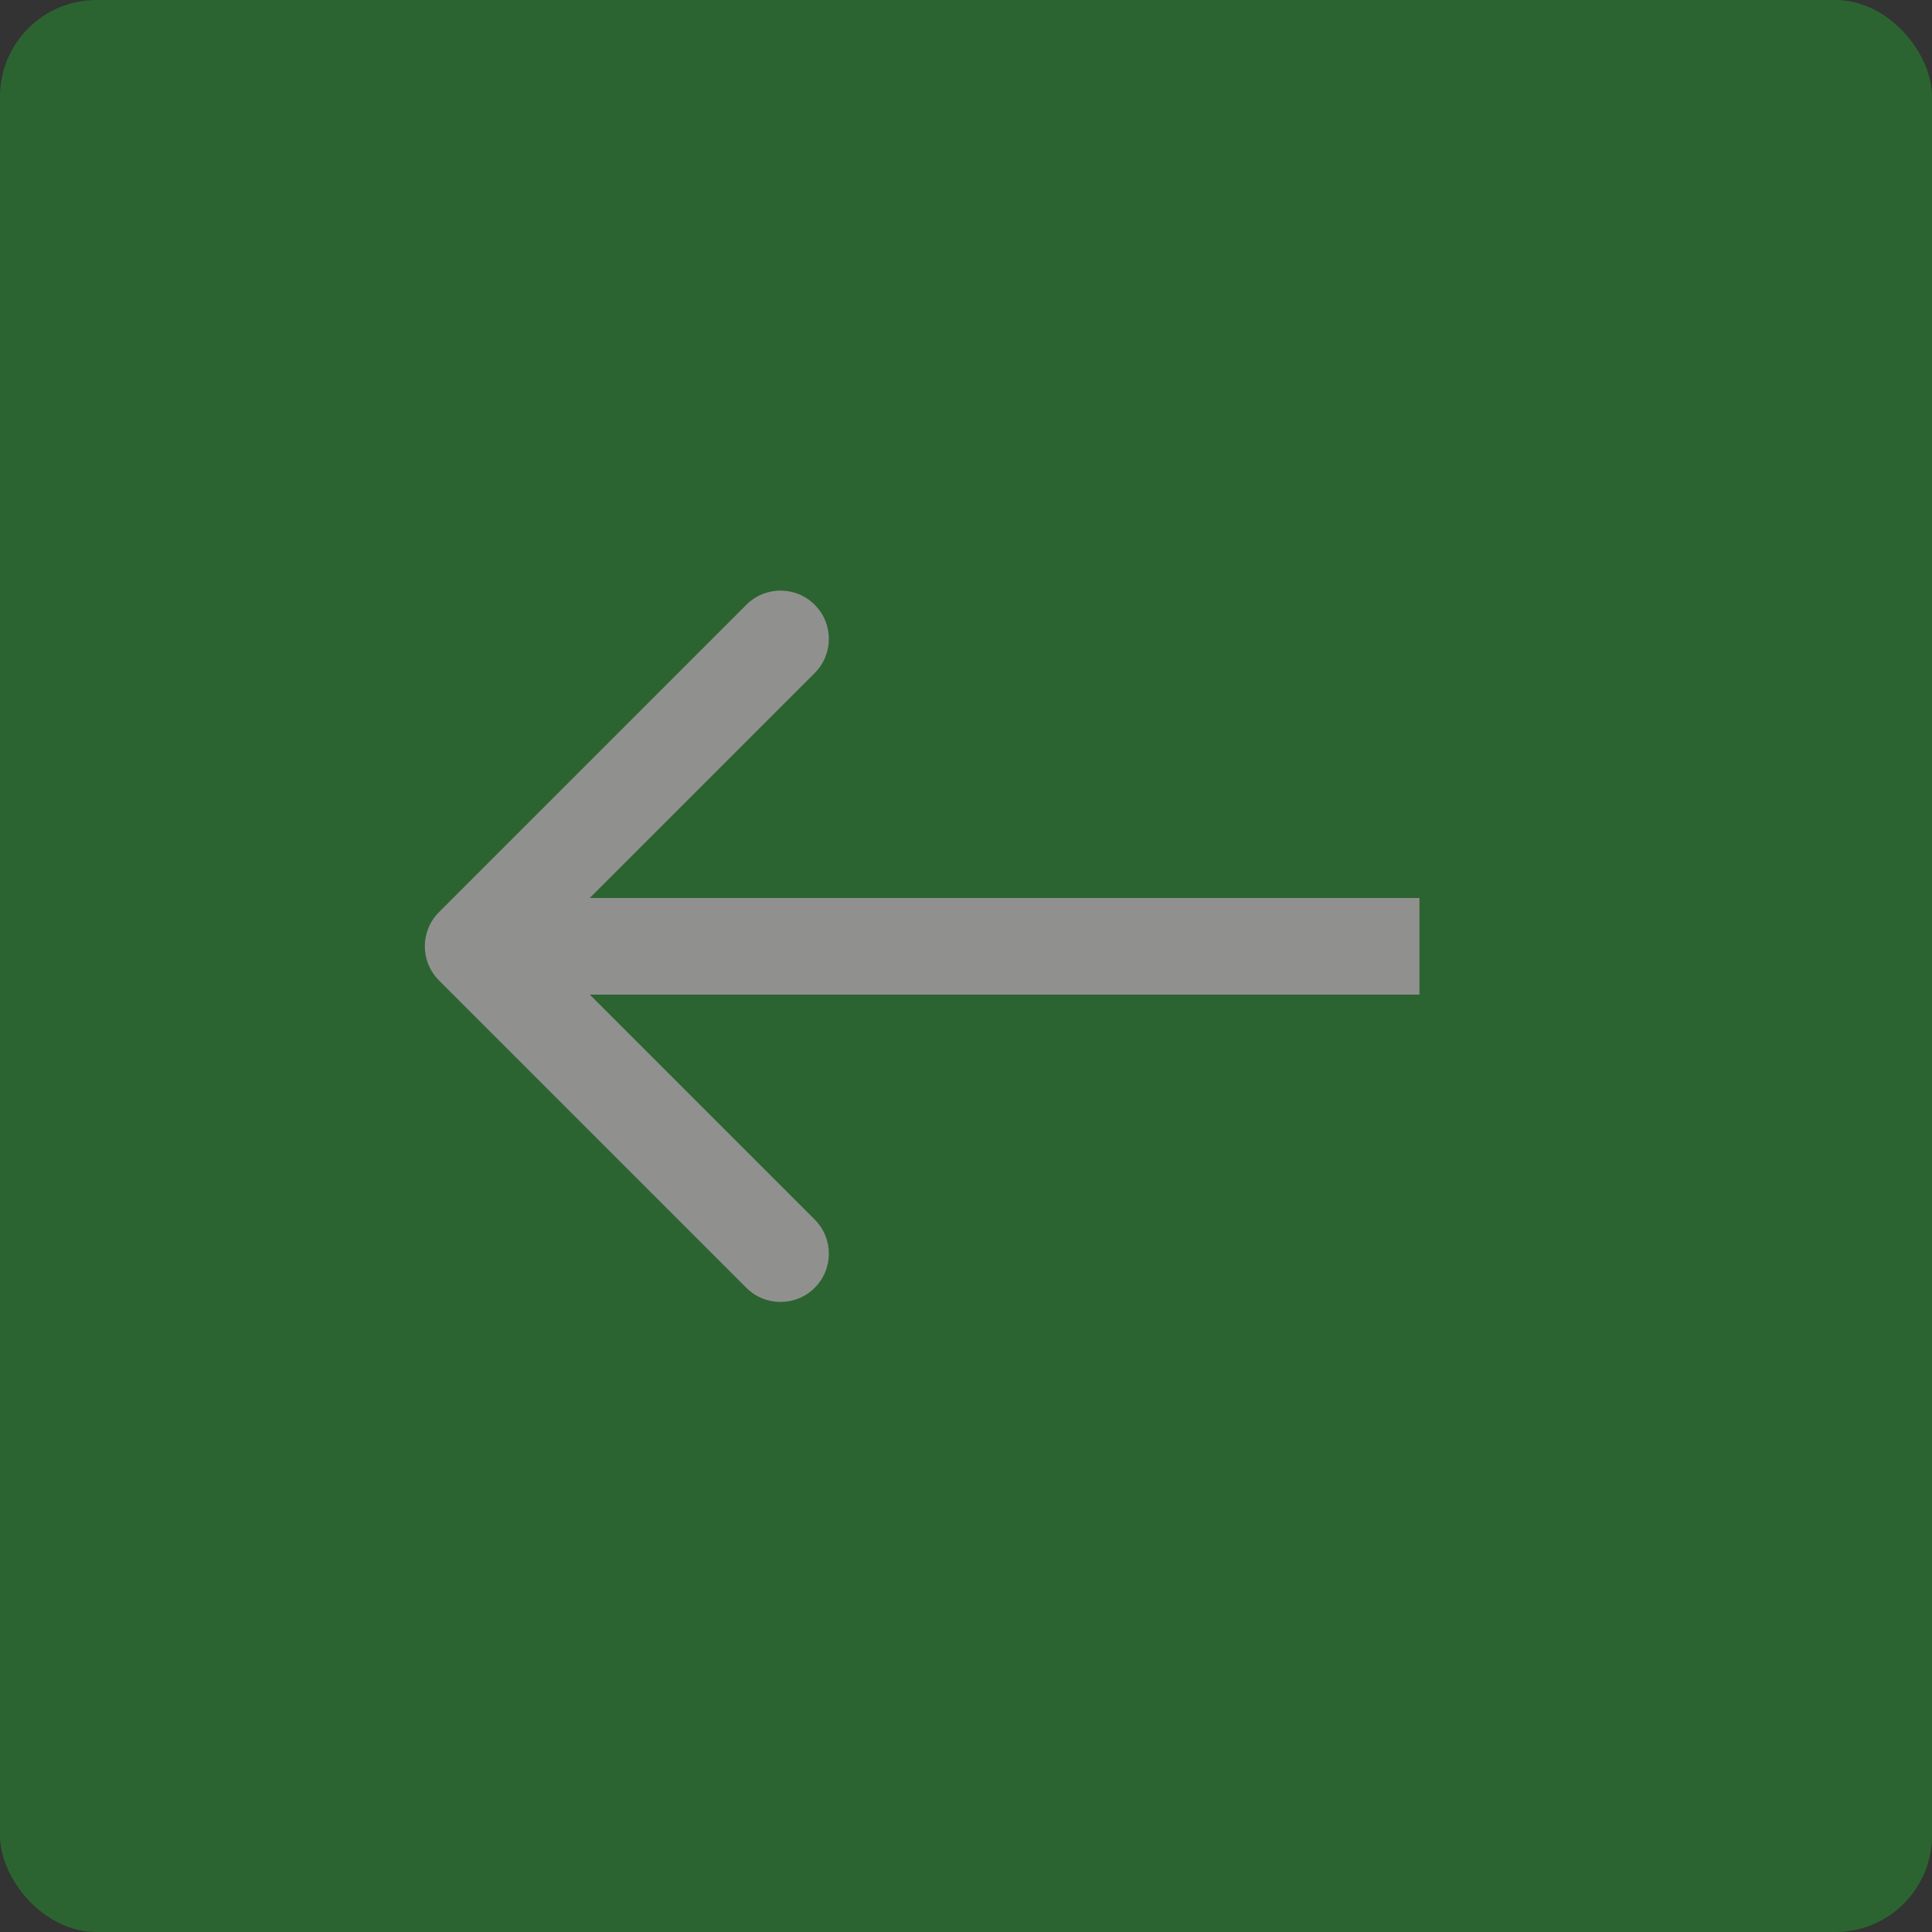 <?xml version="1.0" encoding="UTF-8"?> <svg xmlns="http://www.w3.org/2000/svg" width="40" height="40" viewBox="0 0 40 40" fill="none"><rect x="0" y="0" width="40" height="40" fill="#333333" stroke="none"/><g opacity="0.5"><rect x="40" y="40" width="40" height="40" rx="2" transform="rotate(-180 40 40)" fill="#24962F"></rect><path d="M9.089 18.885C8.698 19.275 8.698 19.908 9.089 20.299L15.453 26.663C15.843 27.053 16.477 27.053 16.867 26.663C17.258 26.272 17.258 25.639 16.867 25.249L11.21 19.592L16.867 13.935C17.258 13.544 17.258 12.911 16.867 12.521C16.477 12.13 15.843 12.13 15.453 12.521L9.089 18.885ZM29.388 18.592L9.796 18.592V20.592L29.388 20.592V18.592Z" fill="#EDEFEA"></path></g></svg> 